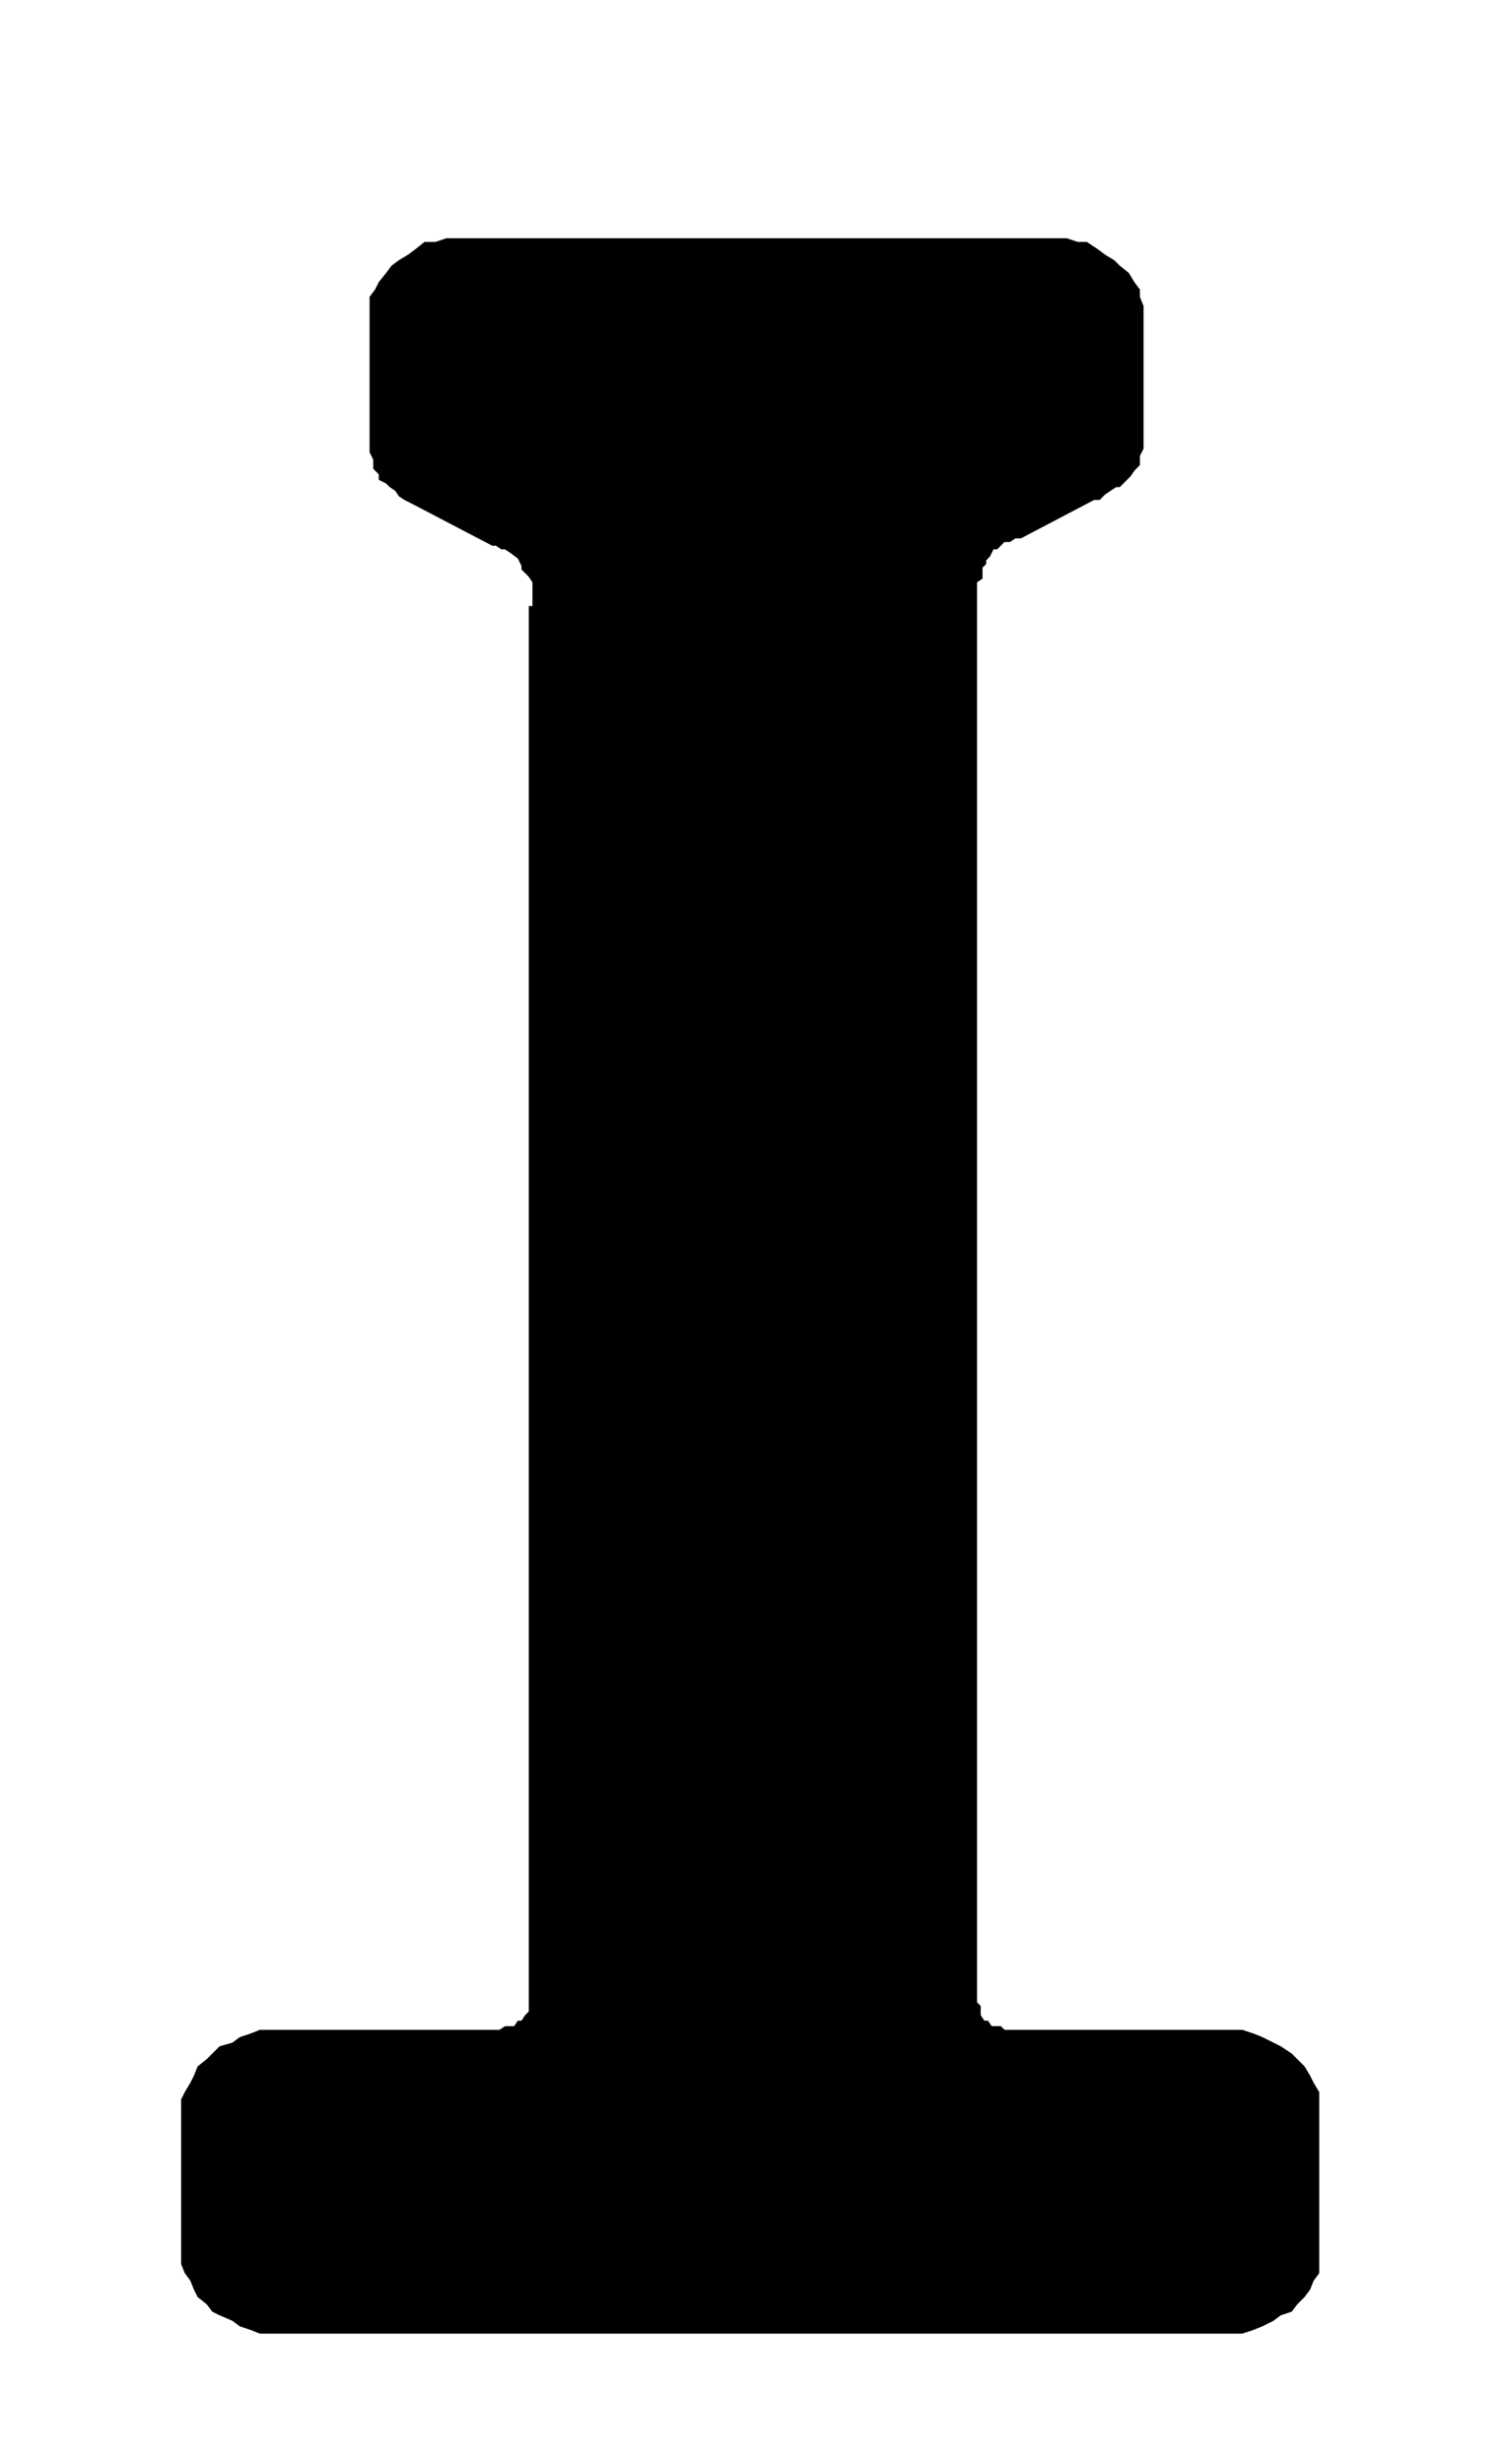 <svg id="Ebene_1" data-name="Ebene 1" xmlns="http://www.w3.org/2000/svg" width="29" height="47.5" viewBox="0 0 82.2 134.6">
  <path d="M29.1,33.1V31.8l-.2-.3-.2-.2-.2-.2v-.2l-.2-.4-.4-.3-.3-.2h-.2l-.3-.2h-.2l-4.4-2.3-.4-.2-.3-.2-.2-.3-.3-.2-.2-.2-.4-.2v-.3l-.3-.3v-.5l-.2-.4V16.2l.3-.4.2-.4.4-.5.3-.4.4-.3.5-.3.4-.3.5-.4h.6l.6-.2H58.3l.6.2h.5l.6.4.4.3.5.3.3.3.5.4.3.5.3.4v.4l.2.5v7.8l-.2.4v.5l-.3.3-.2.3-.2.2-.4.4h-.2l-.3.2-.3.2-.3.3h-.3l-4,2.1h-.3l-.3.2h-.3l-.2.2-.2.2h-.2l-.2.4-.2.2v.2l-.2.2v.6l-.3.2v77.6l.2.2v.5l.2.3h.2l.2.3h.5l.2.2H67.9l.6.2.5.2.6.3.4.2.6.4.3.3.4.4.3.5.2.4.3.5v9.9l-.3.4-.2.5-.3.4-.4.4-.3.4-.6.2-.4.3-.6.3-.5.2-.6.2H14.2l-.5-.2-.6-.2-.4-.3-.7-.3-.4-.2-.3-.4-.5-.4-.2-.4-.2-.5-.3-.4-.2-.5v-9l.2-.4.3-.5.2-.4.2-.5.5-.4.3-.3.4-.4.7-.2.4-.3.6-.2.5-.2H27.3l.3-.2h.5l.2-.3h.2l.2-.3.2-.2V33.1Z"/>
</svg>
